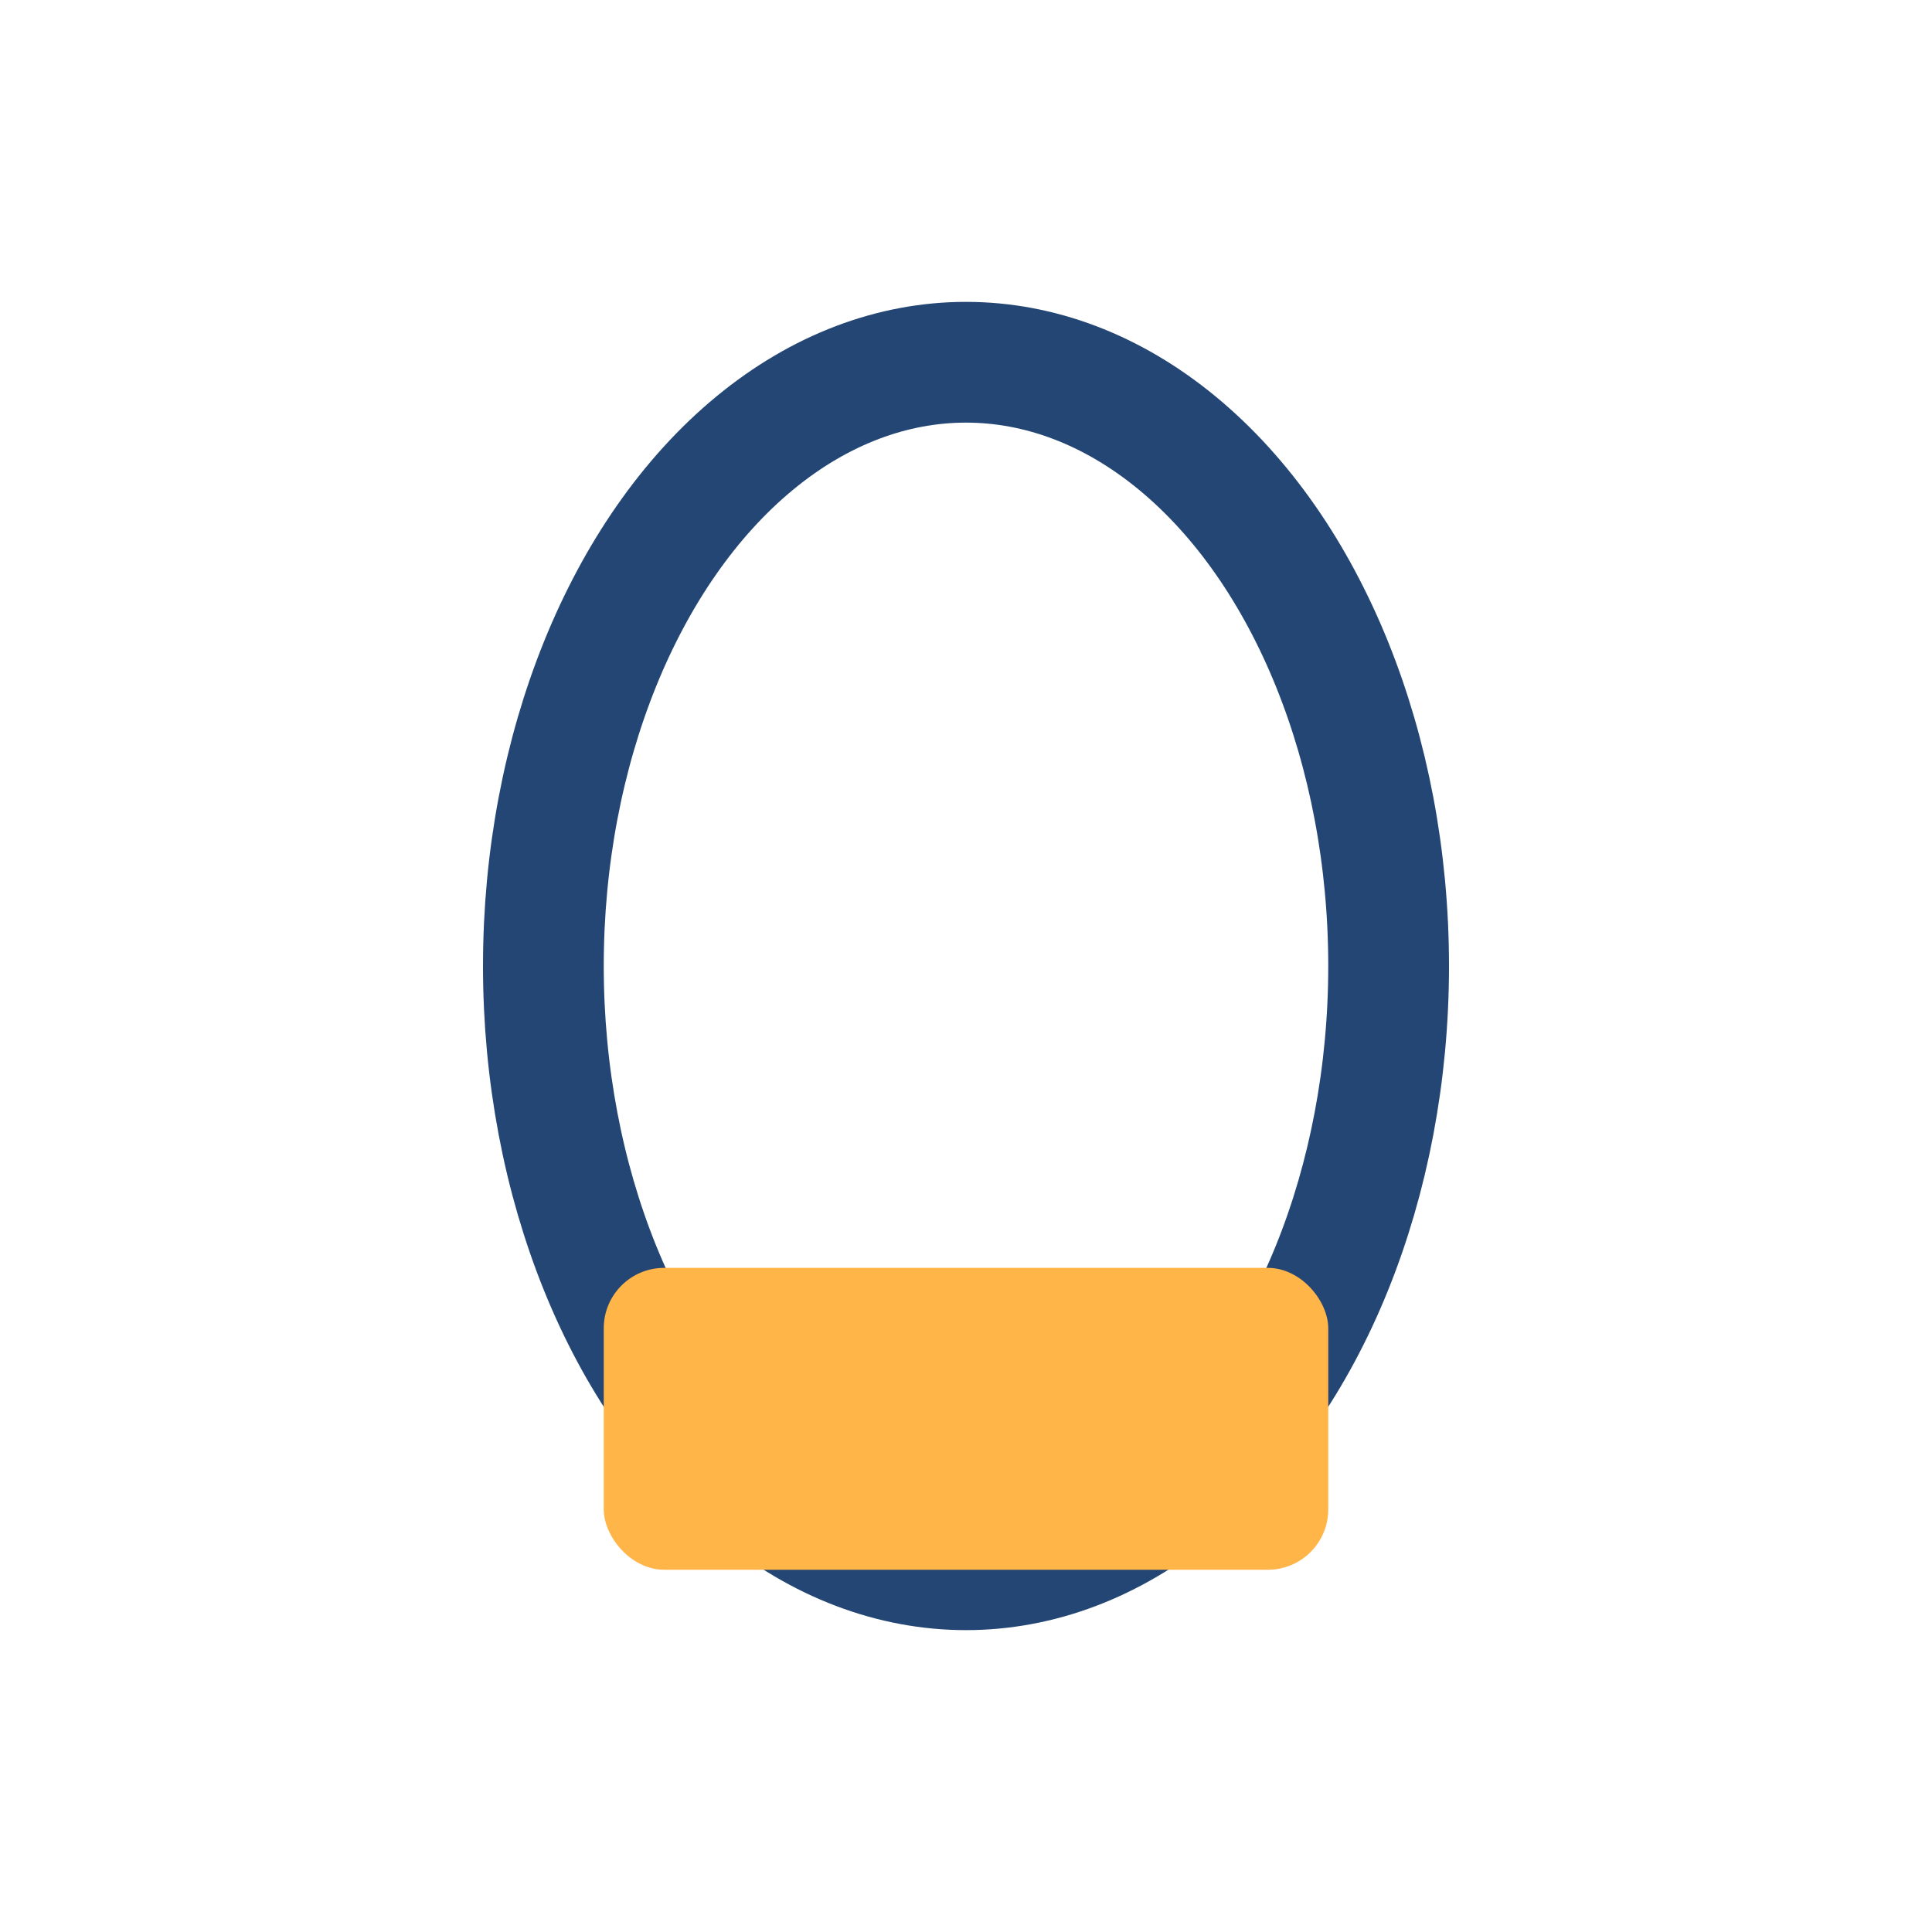 <?xml version="1.0" encoding="UTF-8"?>
<svg xmlns="http://www.w3.org/2000/svg" width="32" height="32" viewBox="0 0 32 32"><ellipse cx="16" cy="16" rx="7" ry="10" fill="none" stroke="#234674" stroke-width="2"/><rect x="10" y="21" width="12" height="5" rx="1" fill="#FFB547"/></svg>
